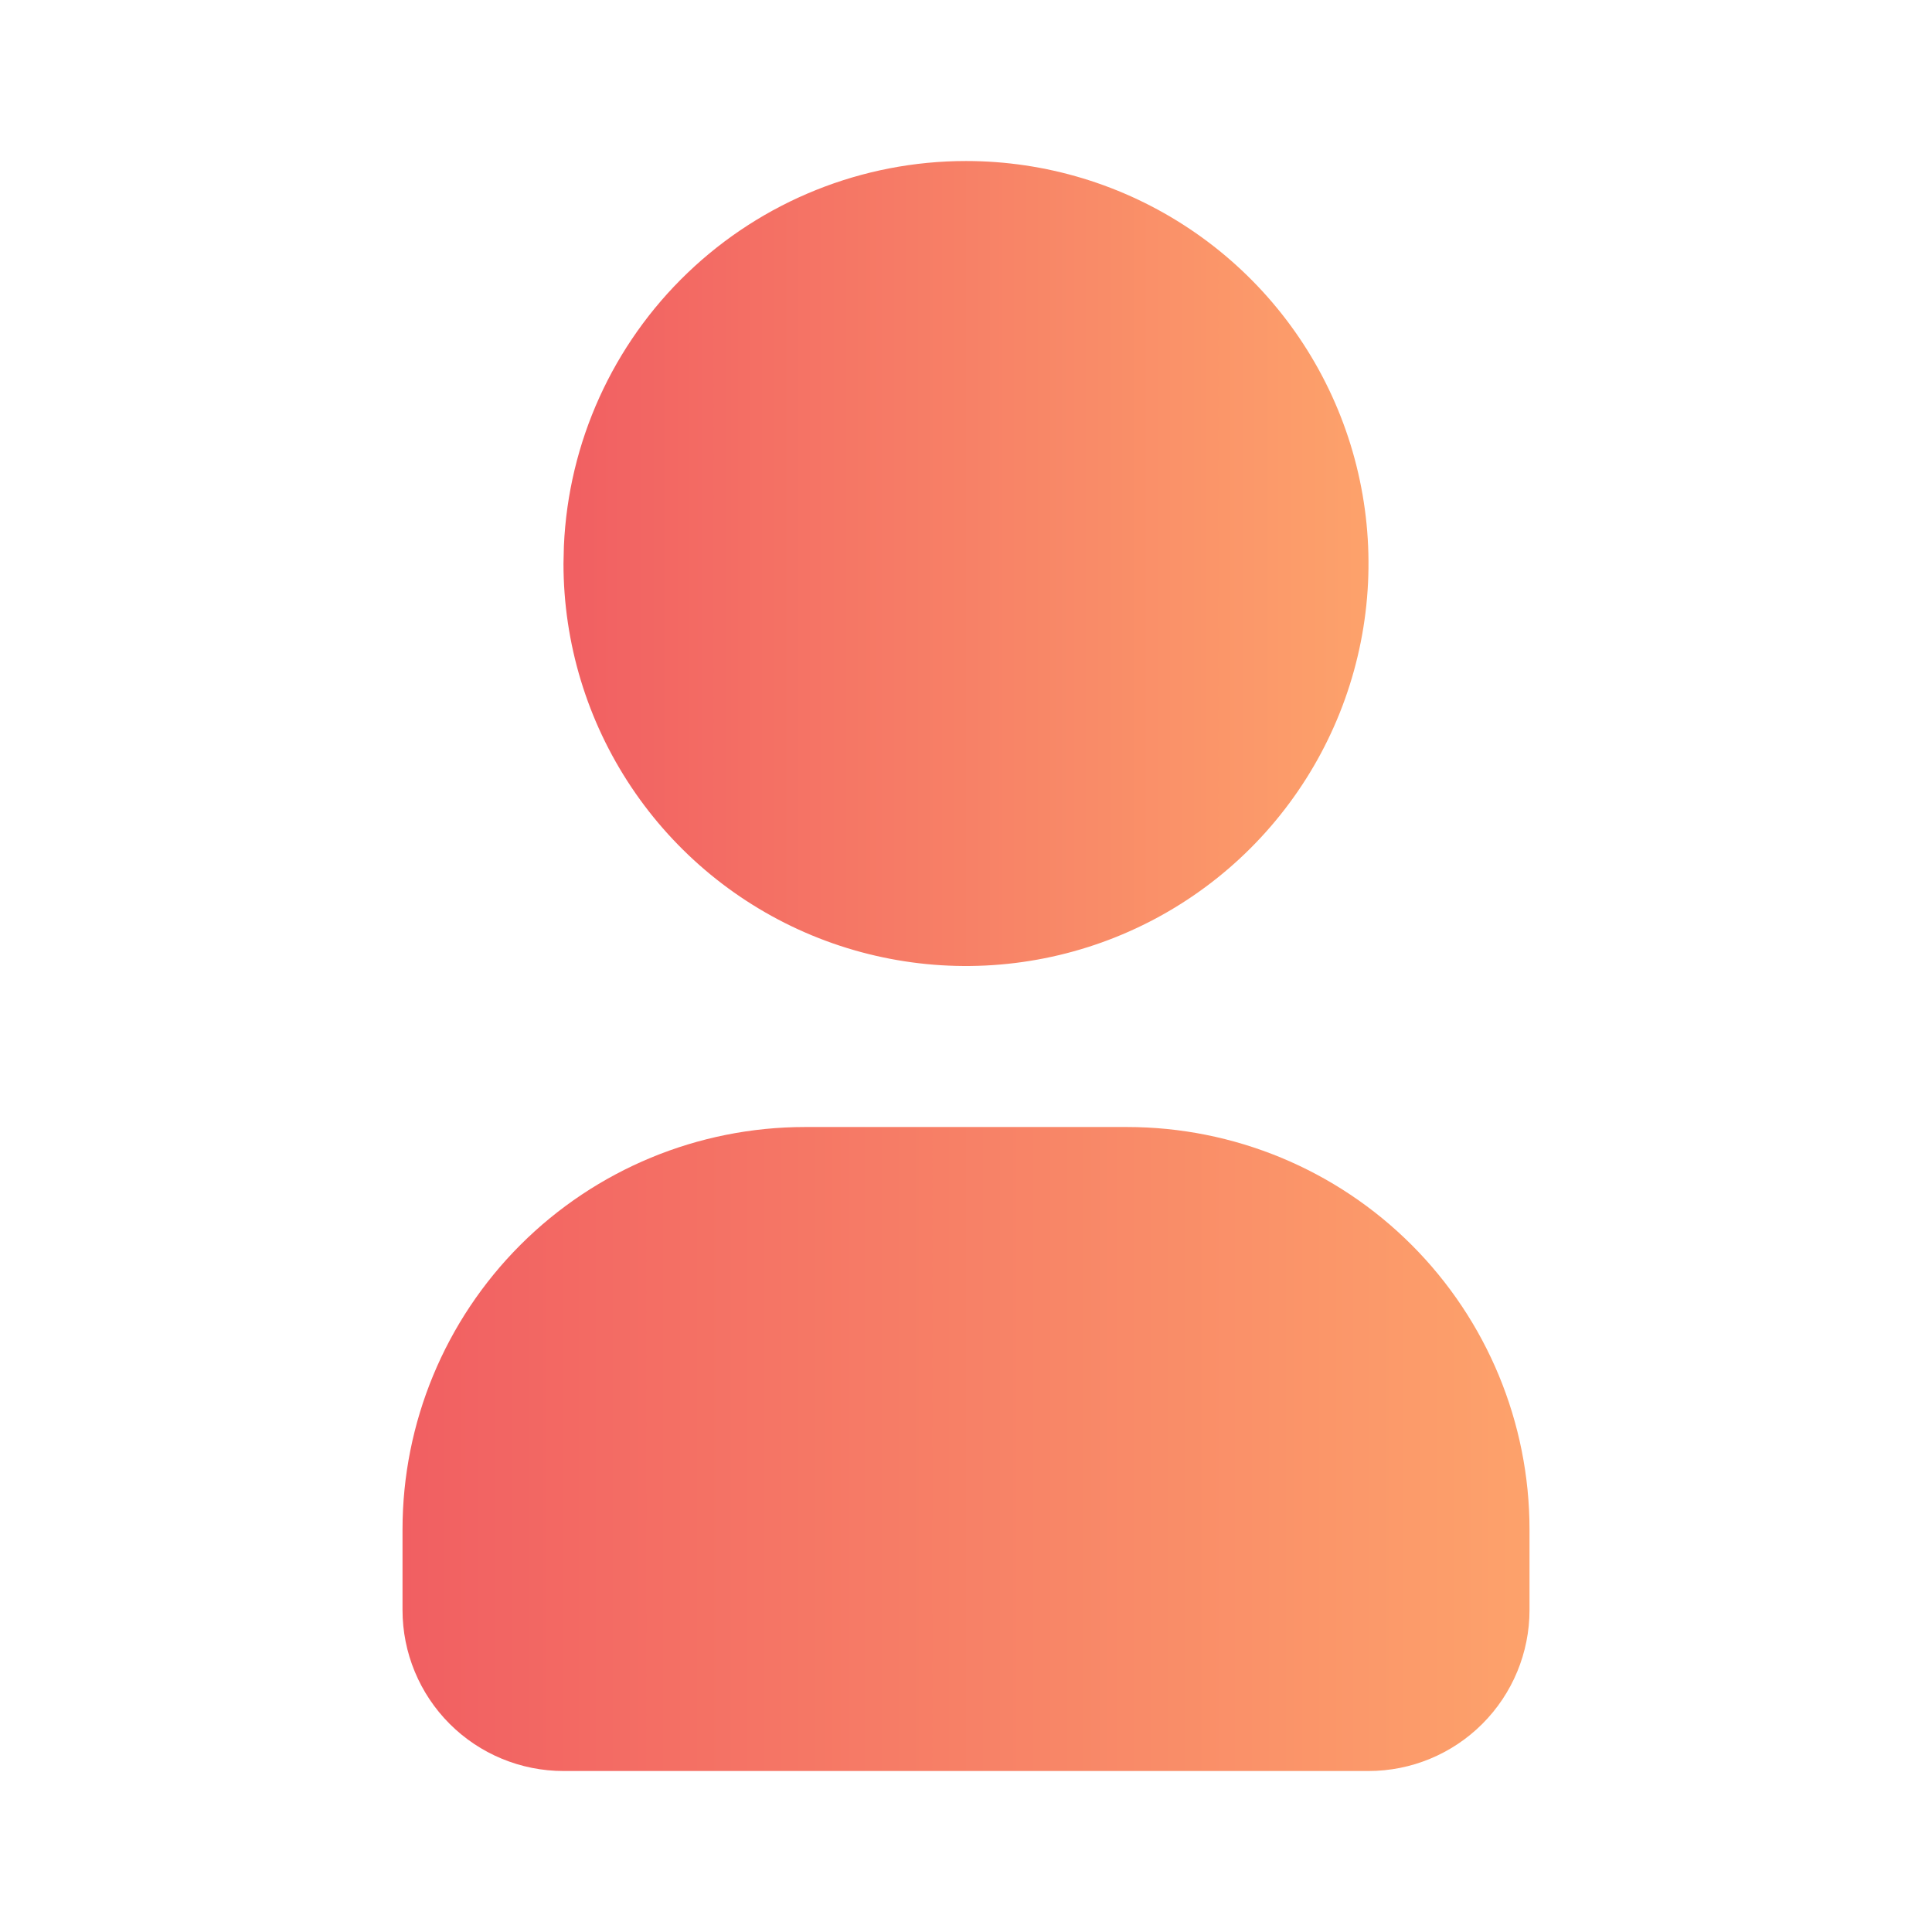 <svg width="70" height="70" viewBox="0 0 70 70" fill="none" xmlns="http://www.w3.org/2000/svg">
<g clip-path="url(#clip0_4176_4019)">
<path d="M35 5.834C37.884 5.834 40.704 6.689 43.102 8.292C45.5 9.894 47.369 12.172 48.473 14.836C49.577 17.501 49.866 20.433 49.303 23.262C48.74 26.091 47.351 28.69 45.312 30.729C43.272 32.769 40.674 34.158 37.845 34.72C35.016 35.283 32.084 34.994 29.419 33.891C26.754 32.787 24.477 30.918 22.874 28.519C21.272 26.121 20.416 23.302 20.416 20.417L20.431 19.784C20.594 16.03 22.2 12.483 24.915 9.884C27.629 7.285 31.242 5.834 35 5.834Z" fill="url(#paint0_linear_4176_4019)"/>
<path d="M40.834 40.834C44.701 40.834 48.411 42.37 51.145 45.105C53.88 47.84 55.417 51.55 55.417 55.417V58.334C55.417 59.881 54.802 61.365 53.708 62.459C52.614 63.553 51.131 64.167 49.584 64.167H20.417C18.87 64.167 17.386 63.553 16.292 62.459C15.198 61.365 14.584 59.881 14.584 58.334V55.417C14.584 51.55 16.12 47.84 18.855 45.105C21.59 42.37 25.299 40.834 29.167 40.834H40.834Z" fill="url(#paint1_linear_4176_4019)"/>
</g>
<defs>
<linearGradient id="paint0_linear_4176_4019" x1="20.416" y1="22.684" x2="49.583" y2="22.684" gradientUnits="userSpaceOnUse">
<stop stop-color="#F15F62"/>
<stop offset="1" stop-color="#FDA26B"/>
</linearGradient>
<linearGradient id="paint1_linear_4176_4019" x1="14.584" y1="54.314" x2="55.417" y2="54.314" gradientUnits="userSpaceOnUse">
<stop stop-color="#F15F62"/>
<stop offset="1" stop-color="#FDA26B"/>
</linearGradient>
<clipPath id="clip0_4176_4019">
<rect width="70" height="70" fill="white"/>
</clipPath>
</defs>
</svg>
